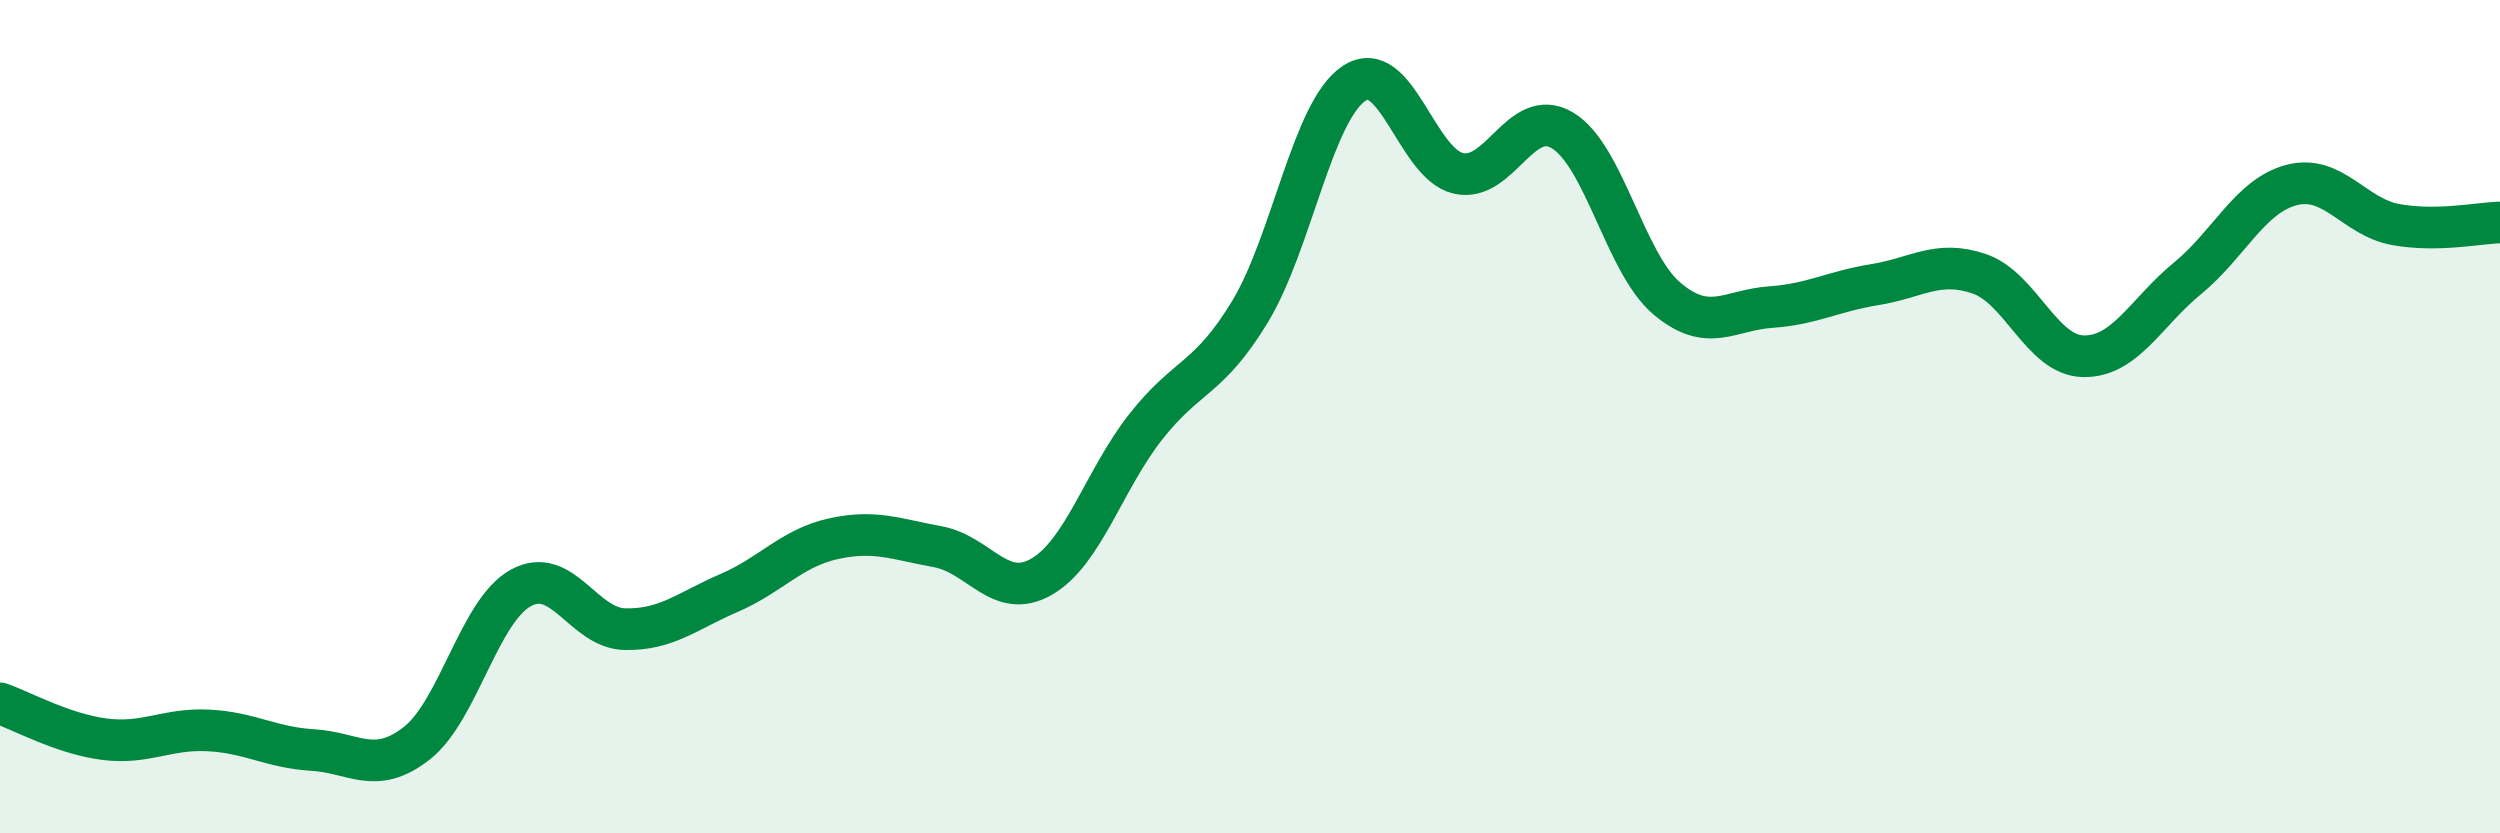
    <svg width="60" height="20" viewBox="0 0 60 20" xmlns="http://www.w3.org/2000/svg">
      <path
        d="M 0,16.88 C 0.5,17.05 1.5,17.61 2.5,17.74 C 3.5,17.87 4,17.48 5,17.53 C 6,17.58 6.5,17.94 7.5,18 C 8.5,18.06 9,18.62 10,17.84 C 11,17.06 11.5,14.66 12.5,14.11 C 13.5,13.56 14,15.08 15,15.1 C 16,15.12 16.5,14.66 17.5,14.23 C 18.5,13.8 19,13.15 20,12.93 C 21,12.71 21.5,12.94 22.5,13.12 C 23.5,13.3 24,14.42 25,13.84 C 26,13.26 26.5,11.51 27.5,10.24 C 28.5,8.97 29,9.13 30,7.48 C 31,5.83 31.5,2.66 32.5,2 C 33.5,1.34 34,3.93 35,4.16 C 36,4.39 36.5,2.53 37.5,3.13 C 38.5,3.73 39,6.31 40,7.16 C 41,8.01 41.5,7.44 42.5,7.37 C 43.5,7.3 44,6.99 45,6.83 C 46,6.67 46.5,6.23 47.5,6.57 C 48.5,6.91 49,8.53 50,8.55 C 51,8.57 51.5,7.5 52.5,6.68 C 53.5,5.86 54,4.7 55,4.44 C 56,4.18 56.5,5.21 57.5,5.39 C 58.5,5.57 59.5,5.35 60,5.34L60 20L0 20Z"
        fill="#008740"
        opacity="0.1"
        stroke-linecap="round"
        stroke-linejoin="round"
      />
      <path
        d="M 0,16.88 C 0.5,17.05 1.5,17.61 2.5,17.74 C 3.5,17.87 4,17.48 5,17.53 C 6,17.58 6.5,17.94 7.5,18 C 8.5,18.06 9,18.62 10,17.84 C 11,17.06 11.5,14.66 12.5,14.11 C 13.5,13.56 14,15.08 15,15.1 C 16,15.12 16.5,14.66 17.5,14.23 C 18.5,13.8 19,13.15 20,12.93 C 21,12.71 21.5,12.94 22.5,13.12 C 23.5,13.3 24,14.42 25,13.84 C 26,13.26 26.5,11.51 27.5,10.24 C 28.5,8.97 29,9.13 30,7.48 C 31,5.83 31.5,2.66 32.5,2 C 33.5,1.34 34,3.93 35,4.16 C 36,4.39 36.5,2.53 37.5,3.13 C 38.5,3.73 39,6.31 40,7.16 C 41,8.01 41.5,7.44 42.5,7.37 C 43.5,7.3 44,6.99 45,6.83 C 46,6.67 46.5,6.23 47.5,6.57 C 48.5,6.91 49,8.53 50,8.55 C 51,8.57 51.5,7.5 52.5,6.68 C 53.5,5.86 54,4.7 55,4.44 C 56,4.18 56.5,5.21 57.5,5.39 C 58.5,5.57 59.5,5.35 60,5.34"
        stroke="#008740"
        stroke-width="1"
        fill="none"
        stroke-linecap="round"
        stroke-linejoin="round"
      />
    </svg>
  